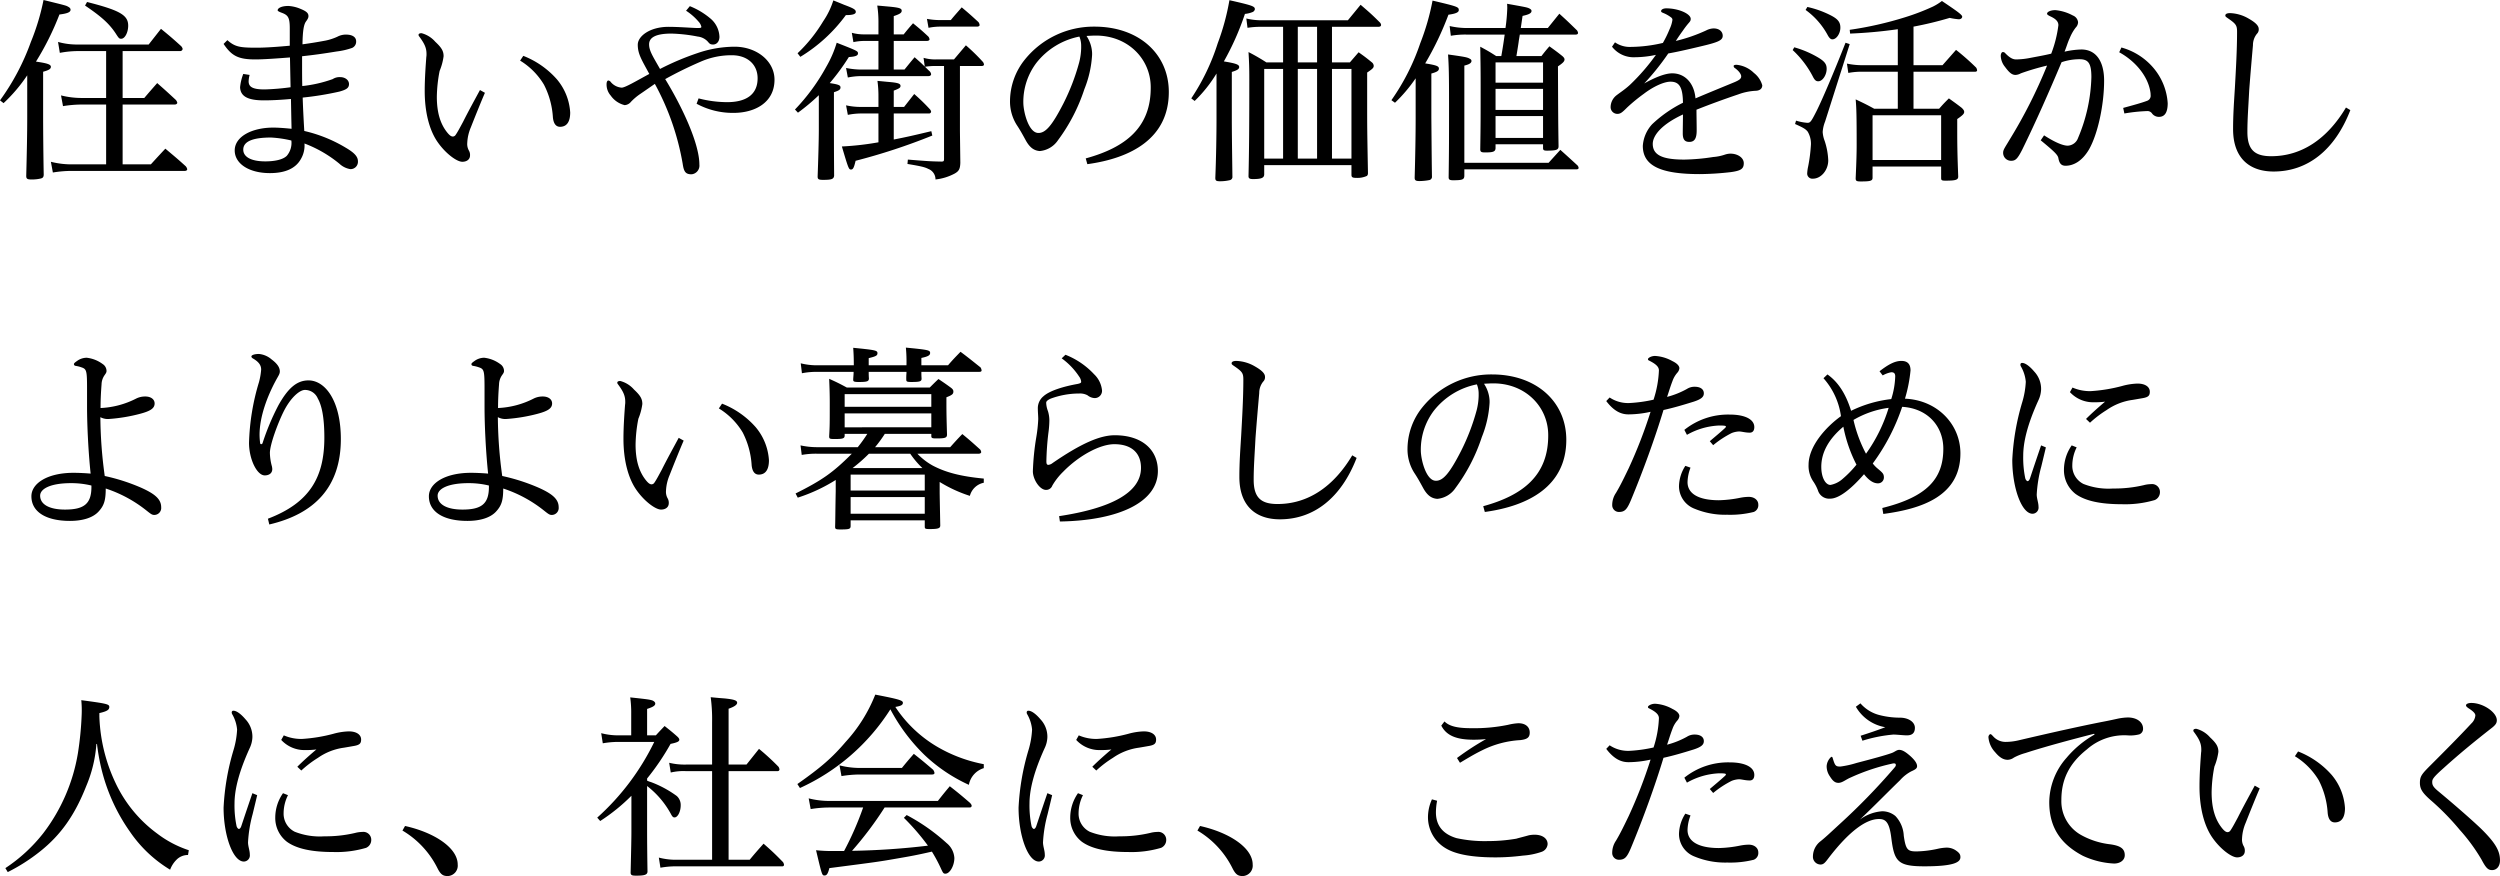 <svg xmlns="http://www.w3.org/2000/svg" width="503.16" height="176.32" viewBox="0 0 503.16 176.32">
  <path id="text" d="M25.52-23.2H37.08a.492.492,0,0,0,.52-.44,1.167,1.167,0,0,0-.4-.64c-1.68-1.52-2.2-1.96-3.96-3.4l-2.48,3.16H16.48a14.014,14.014,0,0,1-3.96-.52l.36,2.2a19.757,19.757,0,0,1,3.68-.36H22.2v9.44h-5a17.023,17.023,0,0,1-4.08-.52l.4,2.16a24.032,24.032,0,0,1,3.64-.32H22.2V-.4H15.12a16.711,16.711,0,0,1-4.04-.52l.4,2.16A23.18,23.18,0,0,1,15.12.92H38c.32,0,.52-.12.52-.36A1.412,1.412,0,0,0,38.24,0c-1.76-1.6-2.32-2.04-4.12-3.56C32.88-2.24,32.48-1.8,31.2-.4H25.52V-12.44H36c.28,0,.52-.16.52-.36a1.412,1.412,0,0,0-.28-.56c-1.64-1.52-2.12-1.96-3.76-3.4-1.12,1.28-1.48,1.68-2.6,3H25.52ZM1.56-12.72a32.04,32.04,0,0,0,4.76-5.6v8.28c0,3.64-.08,7.24-.2,11.96,0,.56.2.72,1,.72a7.713,7.713,0,0,0,1.96-.2c.4-.12.52-.28.56-.72-.08-4.12-.12-9.48-.12-11.8v-8.96c1.16-.32,1.56-.56,1.56-1,0-.48-.76-.72-3-1.04a56.044,56.044,0,0,0,4.72-9.48c1.64-.2,2.24-.48,2.24-.96q0-.36-.48-.6c-.4-.24-.4-.24-4.96-1.36A46.083,46.083,0,0,1,7.04-25,46.725,46.725,0,0,1,.84-13.28Zm16.4-19.64c3.2,2.16,4.84,3.6,6.16,5.6.64,1,.72,1.08,1.12,1.08.72,0,1.4-1.24,1.4-2.64,0-2.12-1.68-3.08-8.28-4.76Zm27.88,7.72c1.64,2.44,3,3.12,6.4,3.12,1.64,0,4.44-.2,6.96-.4.04,1.84.08,4,.12,6a47.882,47.882,0,0,1-5.24.44c-2.48,0-3.2-.56-3.2-1.64a5.576,5.576,0,0,1,.2-1.28l-1.28-.2a10.234,10.234,0,0,0-.64,2.68c.08,1.8,1.48,2.64,4.8,2.64,1.72,0,3.72-.12,5.44-.28.04,2.16.08,4.32.12,6-1.16-.12-2.6-.24-3.68-.24-4.28,0-7.76,1.8-7.76,4.6,0,2.64,2.84,4.56,7.08,4.56,3.12,0,5.2-.96,6.24-2.84a5.359,5.359,0,0,0,.72-3.12A24.82,24.82,0,0,1,69.16-.52,4.162,4.162,0,0,0,71.36.56,1.481,1.481,0,0,0,72.88-1c0-.92-.64-1.68-2.4-2.72a28.537,28.537,0,0,0-8.4-3.4c-.12-2.08-.24-4.2-.32-6.72a61.543,61.543,0,0,0,7.36-1.2c1.48-.4,1.96-.76,1.96-1.52,0-.8-.76-1.4-1.8-1.4a2.544,2.544,0,0,0-1.48.4,26.272,26.272,0,0,1-6.12,1.4c-.04-1.2-.04-2.8-.04-4.28v-1.72c2.24-.24,4.28-.52,6.96-.96a14.505,14.505,0,0,0,3.12-.72,1.376,1.376,0,0,0,.8-1.32c0-.72-.56-1.36-2.08-1.36a3.708,3.708,0,0,0-1.72.44,11.007,11.007,0,0,1-2.32.76c-1.68.32-3.2.56-4.68.76.04-2.6.24-3.92.68-4.56.44-.6.52-.84.52-1.12,0-.6-.4-.96-1.56-1.44a7.244,7.244,0,0,0-2.48-.6c-1.4,0-2.16.44-2.16.88,0,.12.24.28.8.48,1.28.48,1.64.92,1.64,3.16v3.48c-2.12.2-4.76.4-6.68.4-3.36,0-4.36-.16-5.88-1.52ZM59.48-5.2a4.013,4.013,0,0,1-.92,3.08C57.8-1.36,56.16-1,54.24-1,51.2-1,49.8-2,49.8-3.36c0-1.68,1.96-2.44,5.6-2.44A22.814,22.814,0,0,1,59.48-5.2ZM97.44-15.36c-1.12,2.08-2.36,4.32-3.4,6.4-.52.96-1.08,2.04-1.48,2.6A.7.7,0,0,1,92-6c-.28,0-.56-.12-1.04-.68-1.48-1.76-2.2-4.12-2.2-7.32a28.717,28.717,0,0,1,.56-5.2,11.8,11.8,0,0,0,.8-2.96c0-1.08-.44-1.76-1.68-2.92a5.513,5.513,0,0,0-2.76-1.72c-.44,0-.6.16-.6.32a.454.454,0,0,0,.12.32c1.16,1.56,1.48,2.4,1.48,3.56a3.027,3.027,0,0,1-.04.6c-.12,1.68-.32,4.28-.32,6.84,0,4.24.92,7.8,2.52,10.16S92.76-.92,93.88-.92c.96,0,1.56-.52,1.56-1.28a1.768,1.768,0,0,0-.24-1,2.684,2.684,0,0,1-.32-1.48,8.988,8.988,0,0,1,.72-3.16c.8-2.04,2.12-5.32,2.84-6.96Zm8.08-5.92a14.2,14.2,0,0,1,4.8,4.84,16.569,16.569,0,0,1,1.8,6.6c.12,1.16.56,1.88,1.44,1.88,1.48,0,2.04-1.2,2.04-2.88a11.414,11.414,0,0,0-2.68-6.68,17.5,17.5,0,0,0-6.76-4.72Zm33.4-10.04a11.442,11.442,0,0,1,2.52,2.2,2.222,2.222,0,0,1,.56,1.04c0,.2-.2.24-.72.24-.92,0-3.76-.24-5.88-.24-3.76,0-6.2,1.88-6.2,3.6,0,1.84.76,3,2.32,5.88-2.8,1.52-4.88,2.76-5.56,2.76a3.141,3.141,0,0,1-2.28-1.24.746.746,0,0,0-.4-.2c-.2,0-.36.28-.36.76a3.366,3.366,0,0,0,.84,2.28,4.822,4.822,0,0,0,2.8,1.92,1.784,1.784,0,0,0,1.28-.68,11.5,11.5,0,0,1,1.96-1.64c1-.68,2.08-1.44,2.84-1.96a51.882,51.882,0,0,1,5.6,16.08c.24,1.64.6,2.12,1.8,2.12A1.763,1.763,0,0,0,141.6-.36c0-4.16-3.36-11.44-6.88-17.2a78.514,78.514,0,0,1,7.08-3.48,15.374,15.374,0,0,1,6.36-1.32c3.04,0,5.16,1.8,5.16,4.64,0,3.36-2.44,4.8-6.12,4.8a22.98,22.98,0,0,1-5.76-.76l-.4,1.08a15.292,15.292,0,0,0,7.44,1.84c4.24,0,8.24-2.04,8.24-6.68,0-3.76-3.6-6.64-8.04-6.64a23.286,23.286,0,0,0-7.44,1.28,53.627,53.627,0,0,0-7.56,3.2c-1.48-2.6-2.2-3.68-2.2-4.96,0-1.36,1.32-2.16,4.48-2.16a31.415,31.415,0,0,1,5.32.6,3.232,3.232,0,0,1,2,1c.32.36.44.6,1.08.6.72,0,1.28-.6,1.28-1.56a5.049,5.049,0,0,0-1.92-3.76,15.1,15.1,0,0,0-4.04-2.4ZM194.04-20.2h4.4c.28,0,.44-.12.44-.32a1.109,1.109,0,0,0-.2-.48,39.032,39.032,0,0,0-3.44-3.36l-2.4,2.84h-3.56a8.467,8.467,0,0,1-2.56-.32l.24,1.76c-.76-.76-1-.96-2.04-1.88-.92,1.08-1.16,1.4-2.04,2.48h-2.16v-5.76h6.6c.36,0,.6-.12.6-.32a1.063,1.063,0,0,0-.24-.56c-1.28-1.2-1.72-1.56-3.08-2.68-.84.96-1.08,1.24-1.88,2.24h-2v-3.68c1.2-.4,1.6-.64,1.6-1.08,0-.48-.48-.64-2.64-.84-.48-.04-1.28-.12-2.28-.2a21.719,21.719,0,0,1,.24,3.12v2.68h-2.96a9.025,9.025,0,0,1-2.4-.32L172.6-25a10.321,10.321,0,0,1,2.2-.24h2.84v5.76H174a16.206,16.206,0,0,1-2.88-.32l.36,1.92a13.677,13.677,0,0,1,2.52-.28h13.68c.36,0,.56-.16.56-.4a1.11,1.11,0,0,0-.24-.52c-.48-.44-.6-.6-1-.96a13.416,13.416,0,0,1,2.16-.16h1.68V-1.52c0,.48-.08.56-.56.56-2.2-.04-2.68-.08-6.72-.4l-.08.88c2.68.44,3.52.64,4.2,1a2.234,2.234,0,0,1,1.44,2.12A10.558,10.558,0,0,0,193,1.44c.84-.48,1.08-.92,1.12-2.16-.08-6.24-.08-6.24-.08-6.64ZM165.64-7.4c0,2.16-.12,6.2-.24,9.44,0,.56.2.68,1.12.68,1.72,0,2.12-.16,2.2-.84-.04-5.04-.04-8.2-.04-9.44v-7.36c1-.32,1.32-.52,1.32-.96s-.36-.6-2.16-.88A43.961,43.961,0,0,0,171.68-22c1.32-.08,1.84-.28,1.84-.72,0-.48-.12-.52-4.28-2.16a22.32,22.32,0,0,1-2.08,4.8,40.325,40.325,0,0,1-6.32,8.64l.6.64a40.8,40.8,0,0,0,4.2-3.52Zm22.08-20.48a11.269,11.269,0,0,1,2.48-.24h7.28c.28,0,.52-.12.52-.32a1.167,1.167,0,0,0-.24-.6c-1.44-1.32-1.88-1.72-3.36-2.96-.96,1.12-1.28,1.44-2.2,2.56h-1.76a15.106,15.106,0,0,1-3.04-.24Zm-7,15.92v-3.28c1.16-.44,1.36-.6,1.36-.96,0-.48-.6-.64-2.52-.8-.48-.04-1.2-.12-2.12-.2a22.334,22.334,0,0,1,.2,3.16v2.08h-3.36a13.667,13.667,0,0,1-3.16-.32l.36,1.92a13.464,13.464,0,0,1,2.76-.28h3.4v5.8a57.831,57.831,0,0,1-7.36.84C171.6.48,171.68.64,172.12.64c.4,0,.6-.36.92-1.76A121.98,121.98,0,0,0,188.48-6.2l-.2-.88c-3.68.88-5.08,1.2-7.56,1.68v-5.24h7.08a.407.407,0,0,0,.44-.36,1,1,0,0,0-.2-.44,39.428,39.428,0,0,0-3.2-3.12c-.88,1.12-1.16,1.48-2.04,2.6Zm-18.8-10.08a31.63,31.63,0,0,0,9.16-8.4c1.36,0,2-.2,2-.64,0-.48-.44-.72-2.36-1.44-.48-.2-1.16-.48-2.16-.88a15.838,15.838,0,0,1-2.04,4.2,30.351,30.351,0,0,1-5.16,6.44ZM219.68-.44c8.8-1.2,16.4-5.2,16.4-14.52,0-7.64-6-13.16-14.96-13.16a17.8,17.8,0,0,0-13.96,6.56,13.4,13.4,0,0,0-3.04,8.36,8.834,8.834,0,0,0,1.36,4.88c.72,1.08,1.28,2.12,1.76,3,.76,1.4,1.6,2.16,2.88,2.24a4.942,4.942,0,0,0,3.64-2.16,35.908,35.908,0,0,0,5.32-10.28,21.778,21.778,0,0,0,1.56-6.92v-.36a6.69,6.69,0,0,0-1.12-3.44c.44-.04.8-.04,1.48-.08h.4c6.48,0,11,4.72,11.04,10.32.08,8.16-5.04,12.2-13.08,14.4Zm-1.6-25.68a4.864,4.864,0,0,1,.36,1.88v.44a12.846,12.846,0,0,1-.4,2.88,42.981,42.981,0,0,1-3.16,8.24c-2.28,4.44-3.6,6-5.08,5.96-1.96-.04-3-4.32-3-6.12a12.985,12.985,0,0,1,2.64-8A14.6,14.6,0,0,1,218.08-26.12ZM272.84-.24V1.68c0,.52.2.64,1,.64a4.515,4.515,0,0,0,2.12-.4.725.725,0,0,0,.2-.56V1.2C276-7.6,276-7.6,276-13v-5.88c1.12-.76,1.32-.96,1.32-1.36a.946.946,0,0,0-.36-.68c-1.08-.88-1.44-1.16-2.68-2.04l-1.76,2.04h-3.6v-7.16h9.28c.4,0,.6-.12.6-.4a.9.9,0,0,0-.32-.56c-1.56-1.56-2.08-2-3.8-3.48-1.08,1.32-1.44,1.76-2.56,3.12H254.84a12.776,12.776,0,0,1-3.16-.36l.24,1.88a16.01,16.01,0,0,1,2.88-.2h4.28v7.16h-3.36a40.062,40.062,0,0,0-3.6-2.08c.12,1.96.16,3.2.16,5.4,0,9.44-.04,14.56-.16,19.56,0,.44.2.6.92.6,1.68,0,2.24-.24,2.24-.96V-.24Zm0-1.32h-3.92V-19.6h3.92Zm-6.92,0h-3.88V-19.6h3.88Zm-6.84,0h-3.8V-19.6h3.8Zm6.84-26.52v7.16h-3.88v-7.16ZM245.68-9.6c0,3.32-.08,8-.24,11.92,0,.56.2.68.92.68a8.449,8.449,0,0,0,2.08-.24.67.67,0,0,0,.44-.72c-.08-6.16-.12-9.32-.12-11.8V-19c1.16-.36,1.48-.6,1.48-1,0-.48-.64-.72-3.08-1.12a54.767,54.767,0,0,0,4.24-9.56,5.41,5.41,0,0,0,1.6-.4.811.811,0,0,0,.4-.52c0-.6-.36-.76-5.12-1.84a47.489,47.489,0,0,1-2.36,8.68,43.477,43.477,0,0,1-5.32,11.08l.68.52a27.529,27.529,0,0,0,4.4-5.52Zm56.28-12.6c-1.36-.88-1.8-1.12-3.2-1.88.04,2.28.08,4.12.08,7.72,0,6.64,0,7.84-.08,13,.04.44.2.56,1,.56,1.6,0,2.04-.16,2.08-.84v-.8h9.56v.76c0,.4.16.52.76.52,1.92,0,2.36-.16,2.36-.88-.08-5.24-.08-7.32-.12-16.08,1-.68,1.32-1,1.32-1.4,0-.2-.12-.4-.44-.68-1.04-.84-1.4-1.08-2.6-1.96-.72.84-.92,1.08-1.6,1.96h-5.04c.28-1.68.44-2.72.48-3.08.04-.28.12-.68.2-1.24h11.24q.48,0,.48-.36a1.337,1.337,0,0,0-.2-.48c-1.44-1.4-1.92-1.88-3.56-3.36-1,1.24-1.32,1.64-2.32,2.88h-5.44c.2-1.36.32-2.2.36-2.44,1.32-.28,1.8-.56,1.8-1,0-.2-.16-.36-.48-.52-.44-.2-.64-.24-4.44-.92a8.135,8.135,0,0,1,.04.88,35.89,35.89,0,0,1-.36,4h-7.8a15.685,15.685,0,0,1-3.44-.4l.24,1.96a16.744,16.744,0,0,1,3.2-.24h7.64c-.16,1.08-.28,2.08-.68,4.32Zm9.44,5.36h-9.56v-4.08h9.56Zm0,1.24v4.24h-9.56V-15.6Zm0,5.48v4.4h-9.56v-4.4Zm-25.64.4c0,3.52-.08,7.72-.2,12,0,.52.2.68.96.68a10.658,10.658,0,0,0,2-.2.67.67,0,0,0,.52-.76C289-.64,289-.64,288.92-9.8v-8.88c1.16-.32,1.52-.56,1.52-1,0-.48-.48-.68-2.76-1.04a61.691,61.691,0,0,0,4.68-9.8c1.48-.2,2.08-.48,2.08-.92,0-.64-.2-.72-5.28-1.92a47.609,47.609,0,0,1-2.48,8.6,44.648,44.648,0,0,1-5.8,11.44l.72.52a30.858,30.858,0,0,0,4.16-4.92ZM295.56.6h22.6c.24,0,.4-.12.4-.28a.95.95,0,0,0-.2-.48c-1.48-1.36-1.96-1.8-3.48-3.16l-2.36,2.6H295.56V-20.28c1-.24,1.44-.52,1.44-.96a.509.509,0,0,0-.32-.4c-.52-.32-1-.4-4.4-.88.16,2.32.2,4.32.2,9.68,0,7.6,0,9.32-.08,15.04,0,.48.24.6.92.6,1.92,0,2.24-.16,2.24-.96Zm29.72-24.68a5.5,5.5,0,0,0,4.64,2.12,20.5,20.5,0,0,0,4.2-.48,41.751,41.751,0,0,1-5.28,6.08c-.96.88-1.96,1.52-2.68,2.08A3.057,3.057,0,0,0,325-11.96a1.358,1.358,0,0,0,1.36,1.4c.64,0,1-.32,2-1.32a34.591,34.591,0,0,1,3.32-2.72c1.88-1.44,4.04-2.44,5.36-2.44,1.72,0,2.48,1,2.52,4.24a25.407,25.407,0,0,0-6.2,4.32,7.113,7.113,0,0,0-1.88,4.36c0,4.08,3.72,5.68,11.48,5.68a57.5,57.5,0,0,0,6.24-.4c2-.28,2.6-.64,2.6-1.8,0-1.08-1.2-1.92-2.72-1.92a3.889,3.889,0,0,0-1.08.2,9.306,9.306,0,0,1-2.36.48,41.3,41.3,0,0,1-5.8.52c-4.2,0-6.36-.8-6.36-3.16,0-1.72,1.84-3.96,6.08-5.92,0,1.08-.04,2.8-.04,3.8,0,1.24.4,1.72,1.32,1.72,1.04,0,1.48-.68,1.48-2.32,0-1.36-.04-2.92-.04-4.16,2.6-1.04,5.56-2.12,8.4-3.08a11.824,11.824,0,0,1,3.36-.72c.84,0,1.48-.32,1.48-1.12a4.789,4.789,0,0,0-1.68-2.48,5.78,5.78,0,0,0-3.48-1.64c-.36,0-.6.08-.6.24a.511.511,0,0,0,.28.44c.88.64,1.24,1.28,1.24,1.64,0,.48-.36.76-1.4,1.2-3,1.24-5.08,2.08-7.8,3.24-.24-2.96-2.04-5.04-4.68-5.04-1.52,0-3.64.92-5.64,2.04a49.947,49.947,0,0,0,4.84-6.04c1.6-.28,3.6-.72,6.92-1.52,3.2-.76,4.04-1.16,4.04-2.04,0-.8-.64-1.48-1.84-1.48a3.422,3.422,0,0,0-1.48.4,32.273,32.273,0,0,1-6.12,2.12c.6-.92.96-1.44,1.4-2.04a17.707,17.707,0,0,1,1.12-1.48c.36-.4.48-.56.48-.92,0-1.04-2.48-2.12-4.92-2.12-.6,0-1.04.24-1.04.56,0,.16.12.24.4.36a6.482,6.482,0,0,1,1.68.96.573.573,0,0,1,.2.44,6.315,6.315,0,0,1-.56,1.84,22.626,22.626,0,0,1-1.36,2.8,29.009,29.009,0,0,1-6.4.8,5.2,5.2,0,0,1-3.24-.92Zm60.68-4.04a71.556,71.556,0,0,0,7.28-1.76,12.908,12.908,0,0,0,1.84.28c.4,0,.68-.24.68-.52,0-.36-.8-.96-4.08-3.16a11.226,11.226,0,0,1-1.8,1.12A45.476,45.476,0,0,1,384.24-30a70.921,70.921,0,0,1-11.12,2.52l.08.76a94.4,94.4,0,0,0,9.6-.88v7.24h-6.92a14.849,14.849,0,0,1-3.32-.32l.28,1.88a13.983,13.983,0,0,1,3.04-.24h6.92v7.44h-4.76c-1.52-.84-2.04-1.08-3.72-1.88.16,1.72.2,3.6.2,9.04,0,1.6-.04,3.32-.2,6.84,0,.52.16.64,1,.64,2,0,2.4-.12,2.4-.76V.04h13.8V2.32c0,.48.12.56.88.56,2.08,0,2.56-.16,2.56-.84-.16-4.16-.2-6.2-.2-9.32V-9.52c1.16-.8,1.4-1.08,1.4-1.44,0-.24-.12-.44-.48-.8-1.08-.84-1.44-1.08-2.6-1.92-.84.84-1.12,1.12-1.96,2.08h-5.16v-7.44h12.4c.24,0,.4-.12.4-.28a1.192,1.192,0,0,0-.2-.56,48.509,48.509,0,0,0-4.04-3.56l-2.72,3.08h-5.84Zm-8.24,17.84h13.8v9h-13.8Zm-13.48-21.2a15.039,15.039,0,0,1,4.52,5.2c.32.52.56.72.88.72.8,0,1.6-1.16,1.6-2.36,0-1.04-.44-1.68-1.8-2.4a19.576,19.576,0,0,0-4.84-1.76Zm-2.6,8.08a19.479,19.479,0,0,1,4.16,5.52c.32.56.56.76,1,.76.84,0,1.68-1.24,1.68-2.52,0-.96-.44-1.52-1.8-2.32a20.238,20.238,0,0,0-4.72-2Zm.48,14.88c1.72.76,2.16,1.04,2.56,1.56a4.8,4.8,0,0,1,.64,2.52A32.058,32.058,0,0,1,364.76,0a8.446,8.446,0,0,0-.2,1.48,1.037,1.037,0,0,0,1.16,1c1.64,0,3.08-1.72,3.08-3.68a14.14,14.14,0,0,0-.72-3.92,6.049,6.049,0,0,1-.4-1.8A6.883,6.883,0,0,1,368.16-9l4.96-15.6-.84-.28c-2.28,5.8-4.64,11.36-5.84,13.76C365.36-9,365.2-8.76,364.6-8.76a10.263,10.263,0,0,1-2.28-.44Zm49.44,3.28c2.72,2.24,3.44,2.92,3.56,3.6.2,1.16.68,1.52,1.44,1.52,1.52,0,3.28-.84,4.72-3.28,1.8-3.16,3.04-9.04,3.04-13.84,0-3.88-1.6-6.28-4.6-6.28a17.011,17.011,0,0,0-3.36.44c.48-1.2.64-1.88,1.04-2.72a8.791,8.791,0,0,1,1.2-2.12,1.6,1.6,0,0,0,.48-1.08,1.632,1.632,0,0,0-1.04-1.36,9.213,9.213,0,0,0-3.52-1.08c-.92,0-1.68.32-1.68.72,0,.16.2.32.72.56,1.2.56,1.56,1.12,1.56,1.76a24.566,24.566,0,0,1-1.44,5.72c-1.32.32-2.48.52-4.16.84a15.5,15.5,0,0,1-2.92.32c-.72,0-1.36-.4-2.24-1.32a.567.567,0,0,0-.44-.16c-.24,0-.4.4-.4.76a3.72,3.72,0,0,0,.84,2.2c.8,1.08,1.36,1.64,2.12,1.64a2.378,2.378,0,0,0,1.08-.32,48.856,48.856,0,0,1,5.28-1.56A99.976,99.976,0,0,1,405.32-5.4C404.4-3.84,404-3.36,404-2.76a1.589,1.589,0,0,0,1.6,1.64c.88,0,1.28-.36,2.24-2.24,2.84-5.8,5.32-11.44,7.92-17.6a11.41,11.41,0,0,1,3.56-.6c1.72,0,2.44.64,2.44,3.6a33.339,33.339,0,0,1-2.68,12.24A2.308,2.308,0,0,1,417-4.16c-.8,0-2.28-.48-4.76-2.08Zm15.8-17.72c3.16,1.72,5.8,4.76,6.28,8.04a2.835,2.835,0,0,1,.04.56A1.059,1.059,0,0,1,433-13.2c-1.04.4-2.64.84-4.84,1.44l.24,1.12a33.726,33.726,0,0,1,4.48-.48,1.142,1.142,0,0,1,1.12.52,1.709,1.709,0,0,0,1.36.64c1.16,0,1.76-.88,1.76-2.76a12.144,12.144,0,0,0-2.76-6.96,12.967,12.967,0,0,0-6.56-4.24ZM473-11.84c-3.76,6.32-8.92,9.8-15.04,9.8-3.32,0-4.8-1.28-4.8-4.88,0-2.68.2-5.12.36-8.32.2-2.72.48-6,.76-9.16a3.6,3.6,0,0,1,.8-2.28,1.218,1.218,0,0,0,.36-.96c0-.64-.6-1.28-2-2.08a7.918,7.918,0,0,0-3.76-1.12c-.6,0-.96.16-.96.48,0,.2.12.28.4.48,1.76,1.2,1.96,1.48,1.96,2.84,0,3.6-.24,7.68-.44,11.28-.16,2.64-.36,5.28-.36,8.28,0,5.8,3.28,8.52,8.16,8.52,6.8,0,12.32-4.28,15.44-12.36ZM21.08,48.64c0-1.76.08-3.16.2-4.76a3.347,3.347,0,0,1,.6-1.84c.28-.4.4-.56.4-.88a1.662,1.662,0,0,0-.76-1.36,6.64,6.64,0,0,0-3.24-1.28,3.341,3.341,0,0,0-1.92.64c-.28.2-.64.44-.64.64s.12.32.36.36a6.141,6.141,0,0,1,1.12.28c1.08.36,1.16.64,1.16,4.44V48.4c0,3.92.28,9.28.72,13.44-1.4-.12-2.68-.16-3.44-.16-5.24,0-8.48,2.12-8.48,4.72,0,3.16,2.96,4.96,7.76,4.96,2.56,0,4.6-.64,5.72-1.84s1.48-2.24,1.48-4.68a26.237,26.237,0,0,1,8.16,4.4c.96.76,1.16.92,1.64.92a1.406,1.406,0,0,0,1.36-1.56c0-1.64-1.32-2.72-4.12-3.96a38.854,38.854,0,0,0-7.24-2.32,90.192,90.192,0,0,1-.88-11.84,3.165,3.165,0,0,0,1.8.36,33.367,33.367,0,0,0,6.2-1.04c2.12-.56,2.92-1.12,2.92-2.08,0-.84-.76-1.4-1.88-1.4a3.99,3.99,0,0,0-1.8.4A17.392,17.392,0,0,1,21.08,48.64Zm-1.84,15.6v.28c0,3.4-1.48,4.56-5.32,4.56-3.08,0-5-1-5-2.8,0-1.4,2.12-2.52,6.2-2.52A17.1,17.1,0,0,1,19.24,64.24Zm35.8,7.84c9.04-2.12,14.4-7.48,14.4-17.2,0-7.64-3.12-11.8-6.52-11.8-2.44,0-4.2,1.72-6.04,5a48.379,48.379,0,0,0-3.2,7.64.3.3,0,0,1-.28.2.214.214,0,0,1-.2-.2,13.245,13.245,0,0,1-.12-1.68c0-3.72,1.6-7.8,3.2-10.8.6-1.12.88-1.44.88-1.96,0-.84-.56-1.6-1.68-2.44a4.517,4.517,0,0,0-2.52-1.08c-.72,0-1.52.16-1.52.52,0,.2.24.36.4.44,1.2.72,1.56,1.4,1.56,2.2a13.339,13.339,0,0,1-.44,2.52,46.089,46.089,0,0,0-2,12.2c0,3.32,1.6,6.56,3.16,6.56.84,0,1.52-.4,1.52-1.28a3.138,3.138,0,0,0-.08-.56,10.919,10.919,0,0,1-.4-2.68c0-1.68,1.56-5.88,2.72-8.24C59.32,46.52,61.16,45,62.2,45a2.788,2.788,0,0,1,2.6,1.72c.76,1.32,1.32,3.68,1.32,7.88,0,8-2.96,13.12-11.36,16.32Zm46.04-23.44c0-1.76.08-3.16.2-4.76a3.347,3.347,0,0,1,.6-1.84c.28-.4.4-.56.4-.88a1.662,1.662,0,0,0-.76-1.36,6.64,6.64,0,0,0-3.24-1.28,3.341,3.341,0,0,0-1.92.64c-.28.2-.64.44-.64.64s.12.32.36.36a6.141,6.141,0,0,1,1.12.28c1.08.36,1.16.64,1.16,4.44V48.4c0,3.92.28,9.28.72,13.44-1.4-.12-2.68-.16-3.44-.16-5.24,0-8.48,2.12-8.48,4.72,0,3.16,2.96,4.96,7.76,4.96,2.56,0,4.6-.64,5.72-1.84s1.48-2.24,1.48-4.68a26.236,26.236,0,0,1,8.16,4.4c.96.76,1.16.92,1.64.92a1.406,1.406,0,0,0,1.36-1.56c0-1.64-1.32-2.72-4.12-3.96a38.855,38.855,0,0,0-7.24-2.32,90.192,90.192,0,0,1-.88-11.84,3.165,3.165,0,0,0,1.8.36,33.367,33.367,0,0,0,6.2-1.04c2.12-.56,2.92-1.12,2.92-2.08,0-.84-.76-1.4-1.88-1.4a3.99,3.99,0,0,0-1.8.4A17.392,17.392,0,0,1,101.08,48.64Zm-1.84,15.6v.28c0,3.4-1.48,4.56-5.32,4.56-3.08,0-5-1-5-2.8,0-1.4,2.12-2.52,6.2-2.52A17.1,17.1,0,0,1,99.24,64.24Zm38.2-9.6c-1.12,2.08-2.36,4.32-3.4,6.4-.52.96-1.08,2.04-1.48,2.6A.7.7,0,0,1,132,64c-.28,0-.56-.12-1.04-.68-1.48-1.76-2.2-4.12-2.2-7.32a28.716,28.716,0,0,1,.56-5.2,11.8,11.8,0,0,0,.8-2.96c0-1.08-.44-1.76-1.68-2.92a5.513,5.513,0,0,0-2.76-1.72c-.44,0-.6.16-.6.32a.454.454,0,0,0,.12.32c1.16,1.56,1.48,2.4,1.48,3.56a3.027,3.027,0,0,1-.04.6c-.12,1.68-.32,4.28-.32,6.84,0,4.24.92,7.8,2.52,10.16s3.92,4.08,5.04,4.08c.96,0,1.56-.52,1.56-1.28a1.768,1.768,0,0,0-.24-1,2.684,2.684,0,0,1-.32-1.48,8.987,8.987,0,0,1,.72-3.16c.8-2.04,2.12-5.32,2.84-6.96Zm8.08-5.92a14.2,14.2,0,0,1,4.8,4.84,16.569,16.569,0,0,1,1.8,6.6c.12,1.16.56,1.88,1.44,1.88,1.48,0,2.04-1.2,2.04-2.88a11.414,11.414,0,0,0-2.68-6.68,17.5,17.5,0,0,0-6.76-4.72ZM169.04,65.4c-.08,3.92-.08,6.28-.12,7.04v.12c0,.44.16.52,1.04.52,1.8,0,2.08-.08,2.08-.72V71.24h14.92v1.24c0,.48.12.52,1.04.52,1.68,0,2.08-.16,2.08-.72-.08-4.36-.12-6.2-.12-6.72V63.52a27.449,27.449,0,0,0,6.08,2.8,3.633,3.633,0,0,1,2.8-2.64v-.84c-4.64-.44-7.68-1.24-10.32-2.64a12.819,12.819,0,0,1-3.04-2.36H197.8c.32,0,.52-.16.52-.32a1.066,1.066,0,0,0-.2-.52c-1.56-1.4-2.04-1.84-3.6-3.12-1.08,1.12-1.4,1.48-2.44,2.64H176.96a24.97,24.97,0,0,0,1.96-2.68h9.36v.44c0,.4.16.48,1,.48,1.8,0,2.16-.12,2.16-.8-.08-2.64-.12-4.24-.12-6.24V46.48c1.12-.44,1.4-.64,1.4-1.16,0-.28-.12-.48-.48-.76-1.04-.76-1.4-1-2.52-1.76-.76.72-1,.96-1.76,1.72H171.28c-1.48-.8-1.96-1.04-3.56-1.76.08,1.92.12,3.2.12,4.8,0,4.32,0,4.68-.12,6.76,0,.52.12.56,1.16.56,1.6,0,1.92-.12,1.96-.64v-.4h4.56a28.872,28.872,0,0,1-1.92,2.68H165.4a15.487,15.487,0,0,1-3.44-.36l.24,1.92a15.965,15.965,0,0,1,3.24-.24h6.84c-3.8,3.8-5.96,5.32-11.32,8l.44.84a33.565,33.565,0,0,0,7.64-3.56Zm17.92-.16H172.04v-3.2h14.92Zm0,1.32v3.36H172.04V66.56Zm-14.52-5.84a32.155,32.155,0,0,0,3.28-2.88h8.32a17.988,17.988,0,0,0,2.44,2.88ZM188.28,48.4H170.84V45.84h17.44Zm0,1.32v2.8H170.84v-2.8Zm-23.12-9.68a13.145,13.145,0,0,1-3.16-.4l.24,2a15.2,15.2,0,0,1,2.88-.28h7.52c0,.56-.04.76-.08,1.48v.12c0,.36.2.44,1.16.44,1.64,0,2-.12,2-.72-.04-.64-.04-.88-.04-1.32h7.6v.24a11.672,11.672,0,0,0-.04,1.28c0,.44.12.52,1.04.52,1.72,0,2.04-.12,2.04-.68-.04-.68-.04-.8-.04-1.36h11.64c.32,0,.48-.08.48-.32a1.576,1.576,0,0,0-.2-.56c-1.76-1.4-2.28-1.84-4.04-3.16-1.12,1.16-1.48,1.52-2.52,2.72h-5.36V38.56c1.32-.28,1.76-.52,1.76-1,0-.56-.36-.64-4.88-1.08a29.732,29.732,0,0,1,.12,3.56h-7.6V38.6c1.48-.36,1.76-.52,1.76-1,0-.56-.44-.64-4.88-1.08.08,1.2.12,2.04.12,3.52Zm49,31.44c12-.2,19.72-3.96,19.72-10.16,0-4.36-3.28-7.2-8.68-7.2-2.96,0-6.76,1.64-12.52,5.6a1.6,1.6,0,0,1-.84.36c-.32,0-.4-.24-.4-.72a55.77,55.77,0,0,1,.4-5.68,19.328,19.328,0,0,0,.2-2.52,6.5,6.5,0,0,0-.28-1.88,5.29,5.29,0,0,1-.36-1.68c0-.28.2-.52.88-.84a16.575,16.575,0,0,1,5.76-1.04,3.165,3.165,0,0,1,1.68.36,2.484,2.484,0,0,0,1.4.56,1.466,1.466,0,0,0,1.52-1.52,5.178,5.178,0,0,0-1.6-3.28,15.694,15.694,0,0,0-5.76-3.92l-.76.72a14.063,14.063,0,0,1,3.52,3.68,2.013,2.013,0,0,1,.4,1.04c0,.2-.16.32-.76.44-2.68.48-5.56,1.32-6.84,2.48a3.105,3.105,0,0,0-1.12,2.52c0,.68.08,1.4.08,2.08a29.218,29.218,0,0,1-.4,3.68,51.5,51.5,0,0,0-.68,6.8c0,1.68,1.4,3.76,2.64,3.76a1.316,1.316,0,0,0,1.28-.88,13.088,13.088,0,0,1,2.16-2.76c3.2-3.28,7.44-5.56,10.32-5.56,3.4,0,5.36,1.72,5.36,4.76,0,5.04-6.16,8.16-16.48,9.72ZM273,58.16c-3.76,6.32-8.92,9.8-15.04,9.8-3.32,0-4.8-1.28-4.8-4.88,0-2.68.2-5.12.36-8.32.2-2.72.48-6,.76-9.16a3.6,3.6,0,0,1,.8-2.28,1.218,1.218,0,0,0,.36-.96c0-.64-.6-1.28-2-2.08a7.918,7.918,0,0,0-3.76-1.12c-.6,0-.96.16-.96.48,0,.2.12.28.4.48,1.76,1.2,1.96,1.48,1.96,2.84,0,3.6-.24,7.68-.44,11.28-.16,2.64-.36,5.28-.36,8.28,0,5.8,3.28,8.52,8.16,8.52,6.8,0,12.32-4.28,15.44-12.36Zm26.68,11.4c8.8-1.2,16.4-5.2,16.4-14.52,0-7.64-6-13.16-14.96-13.16a17.8,17.8,0,0,0-13.96,6.56,13.4,13.4,0,0,0-3.04,8.36,8.833,8.833,0,0,0,1.36,4.88c.72,1.08,1.28,2.12,1.76,3,.76,1.4,1.6,2.16,2.88,2.24a4.942,4.942,0,0,0,3.64-2.16,35.908,35.908,0,0,0,5.32-10.28,21.778,21.778,0,0,0,1.56-6.92V47.2a6.69,6.69,0,0,0-1.12-3.44c.44-.04.8-.04,1.48-.08h.4c6.48,0,11,4.72,11.04,10.32.08,8.16-5.04,12.2-13.08,14.4Zm-1.6-25.68a4.864,4.864,0,0,1,.36,1.88v.44a12.846,12.846,0,0,1-.4,2.88,42.981,42.981,0,0,1-3.16,8.24c-2.28,4.44-3.6,6-5.08,5.96-1.96-.04-3-4.32-3-6.12a12.985,12.985,0,0,1,2.64-8A14.6,14.6,0,0,1,298.08,43.88Zm26.04,3.36c1.64,2.16,3.12,2.68,4.48,2.68a20.717,20.717,0,0,0,4.44-.52,96.027,96.027,0,0,1-4.4,11.36c-1.36,2.84-1.92,3.88-2.56,4.96a4.341,4.341,0,0,0-.76,2.48,1.355,1.355,0,0,0,1.32,1.36c1.2,0,1.64-.48,2.44-2.36,2.48-5.96,4.88-12.6,6.56-18.16,2-.44,3.76-.96,6.08-1.68,1.6-.52,2.04-1,2.04-1.68,0-.84-.72-1.32-1.84-1.32a2.805,2.805,0,0,0-1.56.44,17.053,17.053,0,0,1-4,1.6c.32-.88.6-1.92,1.08-3.16a5.074,5.074,0,0,1,1-1.72,1.6,1.6,0,0,0,.4-.88c0-.48-.48-1-1.4-1.44a8.05,8.05,0,0,0-3.48-1.04,2.334,2.334,0,0,0-1.04.24c-.28.16-.4.28-.4.4,0,.16.04.2.2.28,1.44.72,2,1.28,2,2a21.49,21.49,0,0,1-1.08,5.88,28.746,28.746,0,0,1-4.92.68,6.694,6.694,0,0,1-3.92-1.12Zm16.24,6.8a14.251,14.251,0,0,1,6.48-1.88c.92,0,1.36.04,1.36.2,0,.12-.04.2-.32.44-.96.88-1.8,1.56-2.92,2.52l.68.8a19.709,19.709,0,0,1,3.72-2.44,4.5,4.5,0,0,1,1.48-.32c.56,0,1.24.24,2.16.24.56,0,.92-.36.92-1.12,0-1.52-1.8-2.52-4.96-2.52a14.066,14.066,0,0,0-9.12,3.08Zm-.32,6.24a7.807,7.807,0,0,0-1.28,4.08,4.866,4.866,0,0,0,3.16,4.56,16.1,16.1,0,0,0,6.56,1.2,19.487,19.487,0,0,0,5.32-.56,1.455,1.455,0,0,0,.92-1.52c0-.76-.68-1.52-1.92-1.52a9.8,9.8,0,0,0-1.8.2,23.921,23.921,0,0,1-4.2.48c-3.96,0-6.32-1.24-6.32-3.64a8.627,8.627,0,0,1,.6-2.92Zm27.8-17.64a14.48,14.48,0,0,1,3.52,7.64c-2.96,2.12-6.52,6-6.52,9.8a5.566,5.566,0,0,0,.96,3.36,8.3,8.3,0,0,1,.92,1.76,2.358,2.358,0,0,0,2.48,1.68c1.72,0,4.16-1.88,6.8-4.92,1,1.28,1.92,1.84,2.8,1.84a1.178,1.178,0,0,0,1.2-1.2v-.08c-.04-.64-.24-.84-1.24-1.68a6.017,6.017,0,0,1-1-1.04,41.211,41.211,0,0,0,5.92-11.4c5.2.32,8.28,3.96,8.28,8.44,0,6-3.24,9.68-12.28,11.92l.2,1.2c7.84-1.04,15.52-3.64,15.52-12.2,0-5.84-4.64-10.72-11.16-11a29.287,29.287,0,0,0,1.12-5.68c0-1.28-.6-1.92-1.84-1.92-1.32,0-2.64.72-4.4,2.08l.64.84a5.46,5.46,0,0,1,1.72-.64c.56,0,.8.24.8.84a16.523,16.523,0,0,1-.8,4.56,24.681,24.681,0,0,0-8.08,2.36c-1.12-3.6-2.72-5.88-4.76-7.32Zm4,9.76a28.448,28.448,0,0,0,2.64,7.64,20.98,20.98,0,0,1-2.76,2.84,5.085,5.085,0,0,1-2.48,1.24c-.96,0-1.84-1.44-1.84-3.64C367.4,57.6,368.88,54.88,371.84,52.4Zm2.04-1.36a18.847,18.847,0,0,1,7.08-2.44,31.789,31.789,0,0,1-4.56,9.24A27.257,27.257,0,0,1,373.88,51.04Zm37.76,5.12c-.92,2.68-1.52,4.48-2.24,6.64-.12.36-.32.56-.48.56-.12,0-.4-.24-.48-.64a20.215,20.215,0,0,1-.4-4.44c0-2.84.88-6.4,3.04-11.16a5.533,5.533,0,0,0,.56-2.24,5.113,5.113,0,0,0-1.4-3.6c-.92-1.08-1.8-1.72-2.44-1.72a.315.315,0,0,0-.32.32.658.658,0,0,0,.08.36,7.445,7.445,0,0,1,1,3.12,17.214,17.214,0,0,1-.72,4.12,48.22,48.22,0,0,0-2,11.6c0,5.6,1.88,10.84,4.08,10.84a1.238,1.238,0,0,0,1.2-1.4c0-.84-.36-1.64-.36-2.48a26.911,26.911,0,0,1,.92-5.64c.4-1.64.8-3.32.92-3.84Zm5.8-10.72a6.357,6.357,0,0,0,4.92,2.04,15.109,15.109,0,0,0,2.16-.12c-1.24,1.04-2.68,2.32-3.84,3.48l.8.76a21.973,21.973,0,0,1,3.36-2.56A11.911,11.911,0,0,1,430.08,47c.72-.12,1.4-.24,2.08-.36,1.08-.2,1.36-.52,1.36-1.28,0-1-.96-1.64-2.48-1.64a12.909,12.909,0,0,0-3.08.48,31.825,31.825,0,0,1-6.32,1.04,8.755,8.755,0,0,1-3.68-.72Zm.36,10.72a8.586,8.586,0,0,0-1.56,4.88,6.041,6.041,0,0,0,2.32,4.88c1.92,1.4,4.96,2.08,9.32,2.08a20.98,20.98,0,0,0,6.64-.84,1.725,1.725,0,0,0,1.04-1.64,1.586,1.586,0,0,0-1.8-1.56,5.99,5.99,0,0,0-1.44.2,25.847,25.847,0,0,1-6.2.68,13.7,13.7,0,0,1-5.96-.92,4.058,4.058,0,0,1-2.24-3.76,8.223,8.223,0,0,1,.88-3.6ZM2.4,142.04a36.815,36.815,0,0,0,6.56-4.2c4.16-3.32,6.96-7.32,9.24-13.12a26.575,26.575,0,0,0,2.04-8.44l.12-.04a41.511,41.511,0,0,0,.84,4.8A36.989,36.989,0,0,0,27,133.92a26.078,26.078,0,0,0,8.08,7.64,5.516,5.516,0,0,1,1.24-1.96,3.219,3.219,0,0,1,2.36-1l.16-.96a21.539,21.539,0,0,1-6.32-3.32,26.735,26.735,0,0,1-8.36-10.08,33.742,33.742,0,0,1-3.32-13.48v-.72c1.52-.36,2-.64,2-1.24,0-.56-.52-.68-5.64-1.36a21.333,21.333,0,0,1,.08,2.88,65.57,65.57,0,0,1-.76,7.8A36.228,36.228,0,0,1,9.56,134.2a32.157,32.157,0,0,1-7.64,7.04Zm49.24-15.88c-.92,2.68-1.52,4.48-2.24,6.64-.12.36-.32.56-.48.56-.12,0-.4-.24-.48-.64a20.216,20.216,0,0,1-.4-4.44c0-2.84.88-6.4,3.04-11.16a5.533,5.533,0,0,0,.56-2.24,5.113,5.113,0,0,0-1.4-3.6c-.92-1.08-1.8-1.72-2.44-1.72a.315.315,0,0,0-.32.32.658.658,0,0,0,.08.36,7.446,7.446,0,0,1,1,3.12,17.214,17.214,0,0,1-.72,4.12,48.221,48.221,0,0,0-2,11.6c0,5.6,1.88,10.84,4.08,10.84a1.238,1.238,0,0,0,1.2-1.4c0-.84-.36-1.64-.36-2.48a26.911,26.911,0,0,1,.92-5.64c.4-1.64.8-3.32.92-3.84Zm5.8-10.72a6.357,6.357,0,0,0,4.92,2.04,15.109,15.109,0,0,0,2.16-.12c-1.24,1.04-2.68,2.32-3.84,3.48l.8.76a21.974,21.974,0,0,1,3.36-2.56A11.911,11.911,0,0,1,70.08,117c.72-.12,1.4-.24,2.08-.36,1.08-.2,1.36-.52,1.36-1.28,0-1-.96-1.64-2.48-1.64a12.909,12.909,0,0,0-3.08.48,31.825,31.825,0,0,1-6.32,1.04,8.755,8.755,0,0,1-3.68-.72Zm.36,10.72a8.586,8.586,0,0,0-1.56,4.88,6.041,6.041,0,0,0,2.32,4.88c1.92,1.4,4.96,2.08,9.32,2.08a20.98,20.98,0,0,0,6.64-.84,1.725,1.725,0,0,0,1.04-1.64,1.586,1.586,0,0,0-1.8-1.56,5.99,5.99,0,0,0-1.44.2,25.846,25.846,0,0,1-6.2.68,13.7,13.7,0,0,1-5.96-.92,4.058,4.058,0,0,1-2.24-3.76,8.223,8.223,0,0,1,.88-3.6Zm24.04,7.52a18.256,18.256,0,0,1,7.04,7.56c.64,1.28,1.12,1.6,2.08,1.6a2.1,2.1,0,0,0,2-2.32c0-3.36-4.68-6.44-10.6-7.76Zm46.08.28c0,1.2-.04,3.28-.16,8.28.08.44.28.52,1.16.52,1.68,0,2.2-.2,2.24-.8-.04-2.56-.08-5.64-.08-8.52v-8.72a17.874,17.874,0,0,1,4.84,5.72c.24.44.4.6.68.6.64,0,1.24-1.16,1.24-2.44a2.416,2.416,0,0,0-.8-1.88,21.662,21.662,0,0,0-5.2-2.8,4.565,4.565,0,0,1-.76-.28v-.44a48.826,48.826,0,0,0,4.72-6.96c1.32-.28,1.76-.48,1.76-.84,0-.16-.08-.32-.36-.6-1.08-.96-1.44-1.24-2.6-2.16-.76.8-1,1.04-1.76,1.88h-1.76V109.2c1.24-.4,1.64-.68,1.64-1.08,0-.24-.2-.44-.52-.6-.52-.2-1.16-.28-4.52-.64a22.653,22.653,0,0,1,.2,3.36v4.28h-2.8a13.4,13.4,0,0,1-3.24-.44l.32,2.04a18.477,18.477,0,0,1,2.92-.28h7.44a49.4,49.4,0,0,1-11.48,15.24l.6.68a37.351,37.351,0,0,0,6.28-5.08Zm19.56-13.56V109.16c1.16-.4,1.72-.8,1.72-1.2,0-.48-.64-.68-2.6-.88-.6-.04-1.56-.12-2.72-.24a33.662,33.662,0,0,1,.28,5v8.56h-5.28a13.121,13.121,0,0,1-3.36-.36l.32,1.96a11.059,11.059,0,0,1,3.04-.28h5.28v17.84h-7.48a13.4,13.4,0,0,1-3.24-.44l.32,2.04a18.038,18.038,0,0,1,2.92-.28h21.6a.323.323,0,0,0,.36-.28,1.357,1.357,0,0,0-.2-.56c-1.68-1.72-2.2-2.2-3.92-3.72-1.24,1.4-1.64,1.84-2.8,3.24h-4.24V121.72h9.88a.353.353,0,0,0,.36-.32,1.192,1.192,0,0,0-.2-.56,47.483,47.483,0,0,0-3.92-3.6l-2.52,3.16Zm48.48,8.64c.28,0,.44-.12.44-.36,0-.16-.12-.32-.32-.56-1.72-1.48-2.24-1.92-4.08-3.36-1.04,1.24-1.36,1.64-2.4,2.96h-22a16.648,16.648,0,0,1-4-.52l.4,2.16a23.265,23.265,0,0,1,3.68-.32h6.88a62.4,62.4,0,0,1-3.84,8.76h-2a31.561,31.561,0,0,1-3.64-.16c1.2,5.04,1.2,5.08,1.72,5.08.44,0,.68-.36.96-1.48,9.88-1.28,9.88-1.28,13.56-1.92,2.8-.48,3.92-.68,7.08-1.4a30.792,30.792,0,0,1,1.8,3.36c.44.96.52,1.08.92,1.08.88,0,1.8-1.6,1.8-3.16a4.18,4.18,0,0,0-1.56-3,38.932,38.932,0,0,0-8.04-5.64l-.56.56a46.028,46.028,0,0,1,4.84,5.6,147.708,147.708,0,0,1-15.28,1.04,70.2,70.2,0,0,0,6.56-8.72Zm-22.04-7.96a16.615,16.615,0,0,1-4.12-.52l.4,2.16a23.181,23.181,0,0,1,3.64-.32h14.6c.32,0,.48-.12.48-.32a1.412,1.412,0,0,0-.28-.64c-1.64-1.4-2.16-1.84-3.88-3.2-1.04,1.2-1.36,1.56-2.4,2.84Zm24.92-.76a29.292,29.292,0,0,1-9.6-3.64,25.617,25.617,0,0,1-8.2-7.88c1.16-.2,1.52-.4,1.52-.84,0-.48-.8-.72-5.56-1.64a30.771,30.771,0,0,1-5.96,9.52c-2.76,3.24-5,5.16-9.72,8.48l.52.8a42.27,42.27,0,0,0,18.2-15.84,36.83,36.83,0,0,0,6.84,9.16,32.582,32.582,0,0,0,8.96,6.04,4.324,4.324,0,0,1,3-3.36Zm12.8,5.84c-.92,2.68-1.52,4.48-2.24,6.64-.12.36-.32.56-.48.56-.12,0-.4-.24-.48-.64a20.216,20.216,0,0,1-.4-4.44c0-2.84.88-6.4,3.04-11.16a5.533,5.533,0,0,0,.56-2.24,5.113,5.113,0,0,0-1.4-3.6c-.92-1.08-1.8-1.72-2.44-1.72a.316.316,0,0,0-.32.32.658.658,0,0,0,.08.36,7.445,7.445,0,0,1,1,3.12,17.214,17.214,0,0,1-.72,4.12,48.221,48.221,0,0,0-2,11.6c0,5.6,1.88,10.84,4.08,10.84a1.238,1.238,0,0,0,1.2-1.4c0-.84-.36-1.64-.36-2.48a26.911,26.911,0,0,1,.92-5.64c.4-1.64.8-3.32.92-3.84Zm5.8-10.72a6.357,6.357,0,0,0,4.92,2.04,15.109,15.109,0,0,0,2.16-.12c-1.24,1.04-2.68,2.32-3.84,3.48l.8.76a21.974,21.974,0,0,1,3.36-2.56,11.911,11.911,0,0,1,5.24-2.04c.72-.12,1.4-.24,2.08-.36,1.08-.2,1.36-.52,1.36-1.28,0-1-.96-1.64-2.48-1.64a12.909,12.909,0,0,0-3.08.48,31.825,31.825,0,0,1-6.32,1.04,8.755,8.755,0,0,1-3.68-.72Zm.36,10.72a8.586,8.586,0,0,0-1.56,4.88,6.041,6.041,0,0,0,2.32,4.88c1.92,1.4,4.96,2.08,9.32,2.08a20.98,20.98,0,0,0,6.64-.84,1.725,1.725,0,0,0,1.04-1.64,1.586,1.586,0,0,0-1.8-1.56,5.99,5.99,0,0,0-1.44.2,25.846,25.846,0,0,1-6.2.68,13.7,13.7,0,0,1-5.96-.92,4.058,4.058,0,0,1-2.24-3.76,8.223,8.223,0,0,1,.88-3.6Zm24.04,7.52a18.256,18.256,0,0,1,7.04,7.56c.64,1.28,1.12,1.6,2.08,1.6a2.1,2.1,0,0,0,2-2.32c0-3.36-4.68-6.44-10.6-7.76Zm49.08-21.12c1,1.96,2.96,2.84,6.52,2.84.76,0,1.6-.04,2.48-.12a53.97,53.97,0,0,0-5.84,3.8l.6.96c1.16-.68,2.68-1.64,4.48-2.52a19.573,19.573,0,0,1,7.64-2.04c1.4-.16,1.92-.52,1.92-1.52,0-1.16-.88-1.88-2.28-1.88a11.207,11.207,0,0,0-2.08.32,33.66,33.66,0,0,1-7.24.68c-2.36,0-4.4-.2-5.56-1.36Zm-1.88,14.84a8.639,8.639,0,0,0-.8,3.64,7.243,7.243,0,0,0,3.56,6.2c2.16,1.32,5.64,1.84,10.04,1.84a44.053,44.053,0,0,0,5.52-.36,14.255,14.255,0,0,0,3.76-.76,1.778,1.778,0,0,0,1.2-1.56c0-1.12-1.04-1.88-2.6-1.88a5.542,5.542,0,0,0-1.2.12c-.84.24-1.68.44-2.52.68a33.93,33.93,0,0,1-5.72.48,26.523,26.523,0,0,1-6.32-.6c-2.76-.84-4.12-2.56-4.12-5.2a12.419,12.419,0,0,1,.24-2.32Zm35.08-10.16c1.64,2.16,3.12,2.68,4.48,2.68a20.717,20.717,0,0,0,4.44-.52,96.026,96.026,0,0,1-4.4,11.36c-1.36,2.84-1.92,3.88-2.56,4.96a4.341,4.341,0,0,0-.76,2.48,1.355,1.355,0,0,0,1.32,1.36c1.2,0,1.64-.48,2.44-2.36,2.48-5.96,4.88-12.6,6.56-18.16,2-.44,3.76-.96,6.08-1.68,1.6-.52,2.04-1,2.04-1.68,0-.84-.72-1.32-1.84-1.32a2.805,2.805,0,0,0-1.56.44,17.053,17.053,0,0,1-4,1.6c.32-.88.6-1.92,1.08-3.16a5.074,5.074,0,0,1,1-1.72,1.6,1.6,0,0,0,.4-.88c0-.48-.48-1-1.4-1.44a8.05,8.05,0,0,0-3.48-1.04,2.334,2.334,0,0,0-1.04.24c-.28.16-.4.28-.4.4,0,.16.04.2.2.28,1.44.72,2,1.28,2,2a21.49,21.49,0,0,1-1.08,5.88,28.747,28.747,0,0,1-4.92.68,6.694,6.694,0,0,1-3.92-1.12Zm16.24,6.8a14.251,14.251,0,0,1,6.48-1.88c.92,0,1.36.04,1.36.2,0,.12-.04.2-.32.44-.96.88-1.8,1.56-2.92,2.52l.68.8a19.709,19.709,0,0,1,3.72-2.44,4.5,4.5,0,0,1,1.48-.32c.56,0,1.24.24,2.16.24.56,0,.92-.36.92-1.12,0-1.52-1.8-2.52-4.96-2.52a14.066,14.066,0,0,0-9.12,3.08Zm-.32,6.24a7.807,7.807,0,0,0-1.28,4.08,4.866,4.866,0,0,0,3.16,4.56,16.1,16.1,0,0,0,6.56,1.2,19.487,19.487,0,0,0,5.32-.56,1.455,1.455,0,0,0,.92-1.52c0-.76-.68-1.52-1.92-1.52a9.8,9.8,0,0,0-1.8.2,23.92,23.92,0,0,1-4.2.48c-3.96,0-6.32-1.24-6.32-3.64a8.627,8.627,0,0,1,.6-2.92Zm34.32-21.52a8.443,8.443,0,0,0,5.92,4.12c-1.76.68-3.36,1.2-4.96,1.72l.36,1a29.138,29.138,0,0,1,6.24-1.24c.64,0,2,.16,2.72.16.92,0,1.6-.36,1.6-1.52,0-1.12-1.2-2-2.92-2.04a16.584,16.584,0,0,1-4.04-.48,7.525,7.525,0,0,1-4-2.4Zm.8,22.72c3.12-2.96,5.48-5.4,8.08-7.92a8,8,0,0,1,2.28-1.8c.92-.4,1.16-.64,1.16-1.04,0-.52-.4-1.16-1.32-2-1.08-.96-1.72-1.28-2.28-1.28-.52,0-.92.44-1.52.64-1.2.44-4,1.2-7.08,2a19.045,19.045,0,0,1-3.24.72c-.96,0-1.08-.16-1.56-1.76-.04-.12-.12-.2-.2-.2s-.16.08-.28.2a2.755,2.755,0,0,0-.72,1.64,3.519,3.519,0,0,0,.64,2.08c.56.88,1,1.32,1.72,1.32.8,0,1.44-.64,2.48-1.08a41.437,41.437,0,0,1,8.4-2.8.781.781,0,0,1,.28-.04c.32,0,.4.12.4.32,0,.16-.04.28-.32.6a128.744,128.744,0,0,1-10.96,11.28c-2.04,1.88-2.92,2.72-3.88,3.48a3.885,3.885,0,0,0-1.52,3,1.561,1.561,0,0,0,1.52,1.68c.68,0,1-.48,1.76-1.48,3.96-5.12,7.36-7.68,10-7.68,1.28,0,2.08.52,2.48,3.72.6,4.8,1.24,5.8,6.68,5.8,6,0,7.24-.84,7.24-1.84,0-.56-.2-.88-1.04-1.44a3.306,3.306,0,0,0-1.88-.48,9.408,9.408,0,0,0-1.68.24,21.553,21.553,0,0,1-4.24.52c-1.76,0-2.16-.32-2.56-3.16a6.2,6.2,0,0,0-1.68-3.96,4.139,4.139,0,0,0-2.68-.96A8.562,8.562,0,0,0,375.16,131.48Zm47.24-17.12a20.581,20.581,0,0,0-5.64,4.68,13.686,13.686,0,0,0-3.48,8.92c0,5.4,2.6,8.6,6.76,10.8a16.727,16.727,0,0,0,6.28,1.56c1.24,0,2.16-.68,2.16-1.68,0-1.32-.88-1.92-3-2.2a15.651,15.651,0,0,1-5.6-1.76,7.774,7.774,0,0,1-4.16-7.16c0-3.96,1.44-7.24,5.12-10.16a11.366,11.366,0,0,1,8.16-2.84,7.28,7.28,0,0,0,2.4-.2,1.165,1.165,0,0,0,.76-1.16c0-1.24-1.16-2.24-3.08-2.24a11.374,11.374,0,0,0-2,.24c-.56.12-1.6.36-2.88.6-4.52.88-10.6,2.24-17.08,3.76a11.727,11.727,0,0,1-2.64.32,3.33,3.33,0,0,1-2.52-1.16c-.24-.24-.36-.4-.52-.4s-.4.28-.4.6a4.982,4.982,0,0,0,1.36,3.04c1.08,1.32,1.92,1.52,2.52,1.52a2.223,2.223,0,0,0,1.24-.44,11.036,11.036,0,0,1,2.32-.92c4.28-1.4,10.24-2.96,13.84-3.88Zm32.24,10.28c-1.12,2.08-2.36,4.32-3.4,6.4-.52.96-1.08,2.04-1.48,2.6a.7.7,0,0,1-.56.36c-.28,0-.56-.12-1.04-.68-1.48-1.76-2.2-4.12-2.2-7.32a28.716,28.716,0,0,1,.56-5.2,11.8,11.8,0,0,0,.8-2.96c0-1.08-.44-1.76-1.68-2.92a5.513,5.513,0,0,0-2.76-1.72c-.44,0-.6.16-.6.32a.454.454,0,0,0,.12.32c1.16,1.56,1.48,2.4,1.48,3.56a3.029,3.029,0,0,1-.04.6c-.12,1.68-.32,4.28-.32,6.84,0,4.24.92,7.8,2.52,10.16s3.92,4.08,5.04,4.08c.96,0,1.56-.52,1.56-1.28a1.768,1.768,0,0,0-.24-1,2.684,2.684,0,0,1-.32-1.48,8.987,8.987,0,0,1,.72-3.16c.8-2.04,2.12-5.32,2.84-6.96Zm8.08-5.92a14.2,14.2,0,0,1,4.8,4.84,16.569,16.569,0,0,1,1.8,6.6c.12,1.16.56,1.88,1.44,1.88,1.48,0,2.04-1.2,2.04-2.88a11.414,11.414,0,0,0-2.68-6.68,17.5,17.5,0,0,0-6.76-4.72ZM498.24,108c-.64,0-1.08.2-1.08.48,0,.2.2.4.72.72.76.52,1.16.92,1.16,1.32a2.512,2.512,0,0,1-.8,1.6c-2.48,2.68-5.52,5.72-8.12,8.32-1.84,1.84-2.24,2.28-2.24,3.64,0,1.24.48,2.04,2.44,3.72a50.125,50.125,0,0,1,5.56,5.72,36.6,36.6,0,0,1,4.4,6c.92,1.76,1.36,2.12,2.12,2.12.96,0,1.6-.8,1.6-1.96,0-1.96-1-3.6-3.8-6.36-1.2-1.16-4.4-4.04-8.68-7.6-.96-.8-1.16-1.2-1.16-1.8,0-.56.16-.92,2.32-2.84,3.28-2.96,6.32-5.44,9.8-8.16.68-.56.88-.92.88-1.44C503.36,109.88,500.6,108,498.24,108Z" transform="translate(-0.84 33.48)"/>
</svg>
